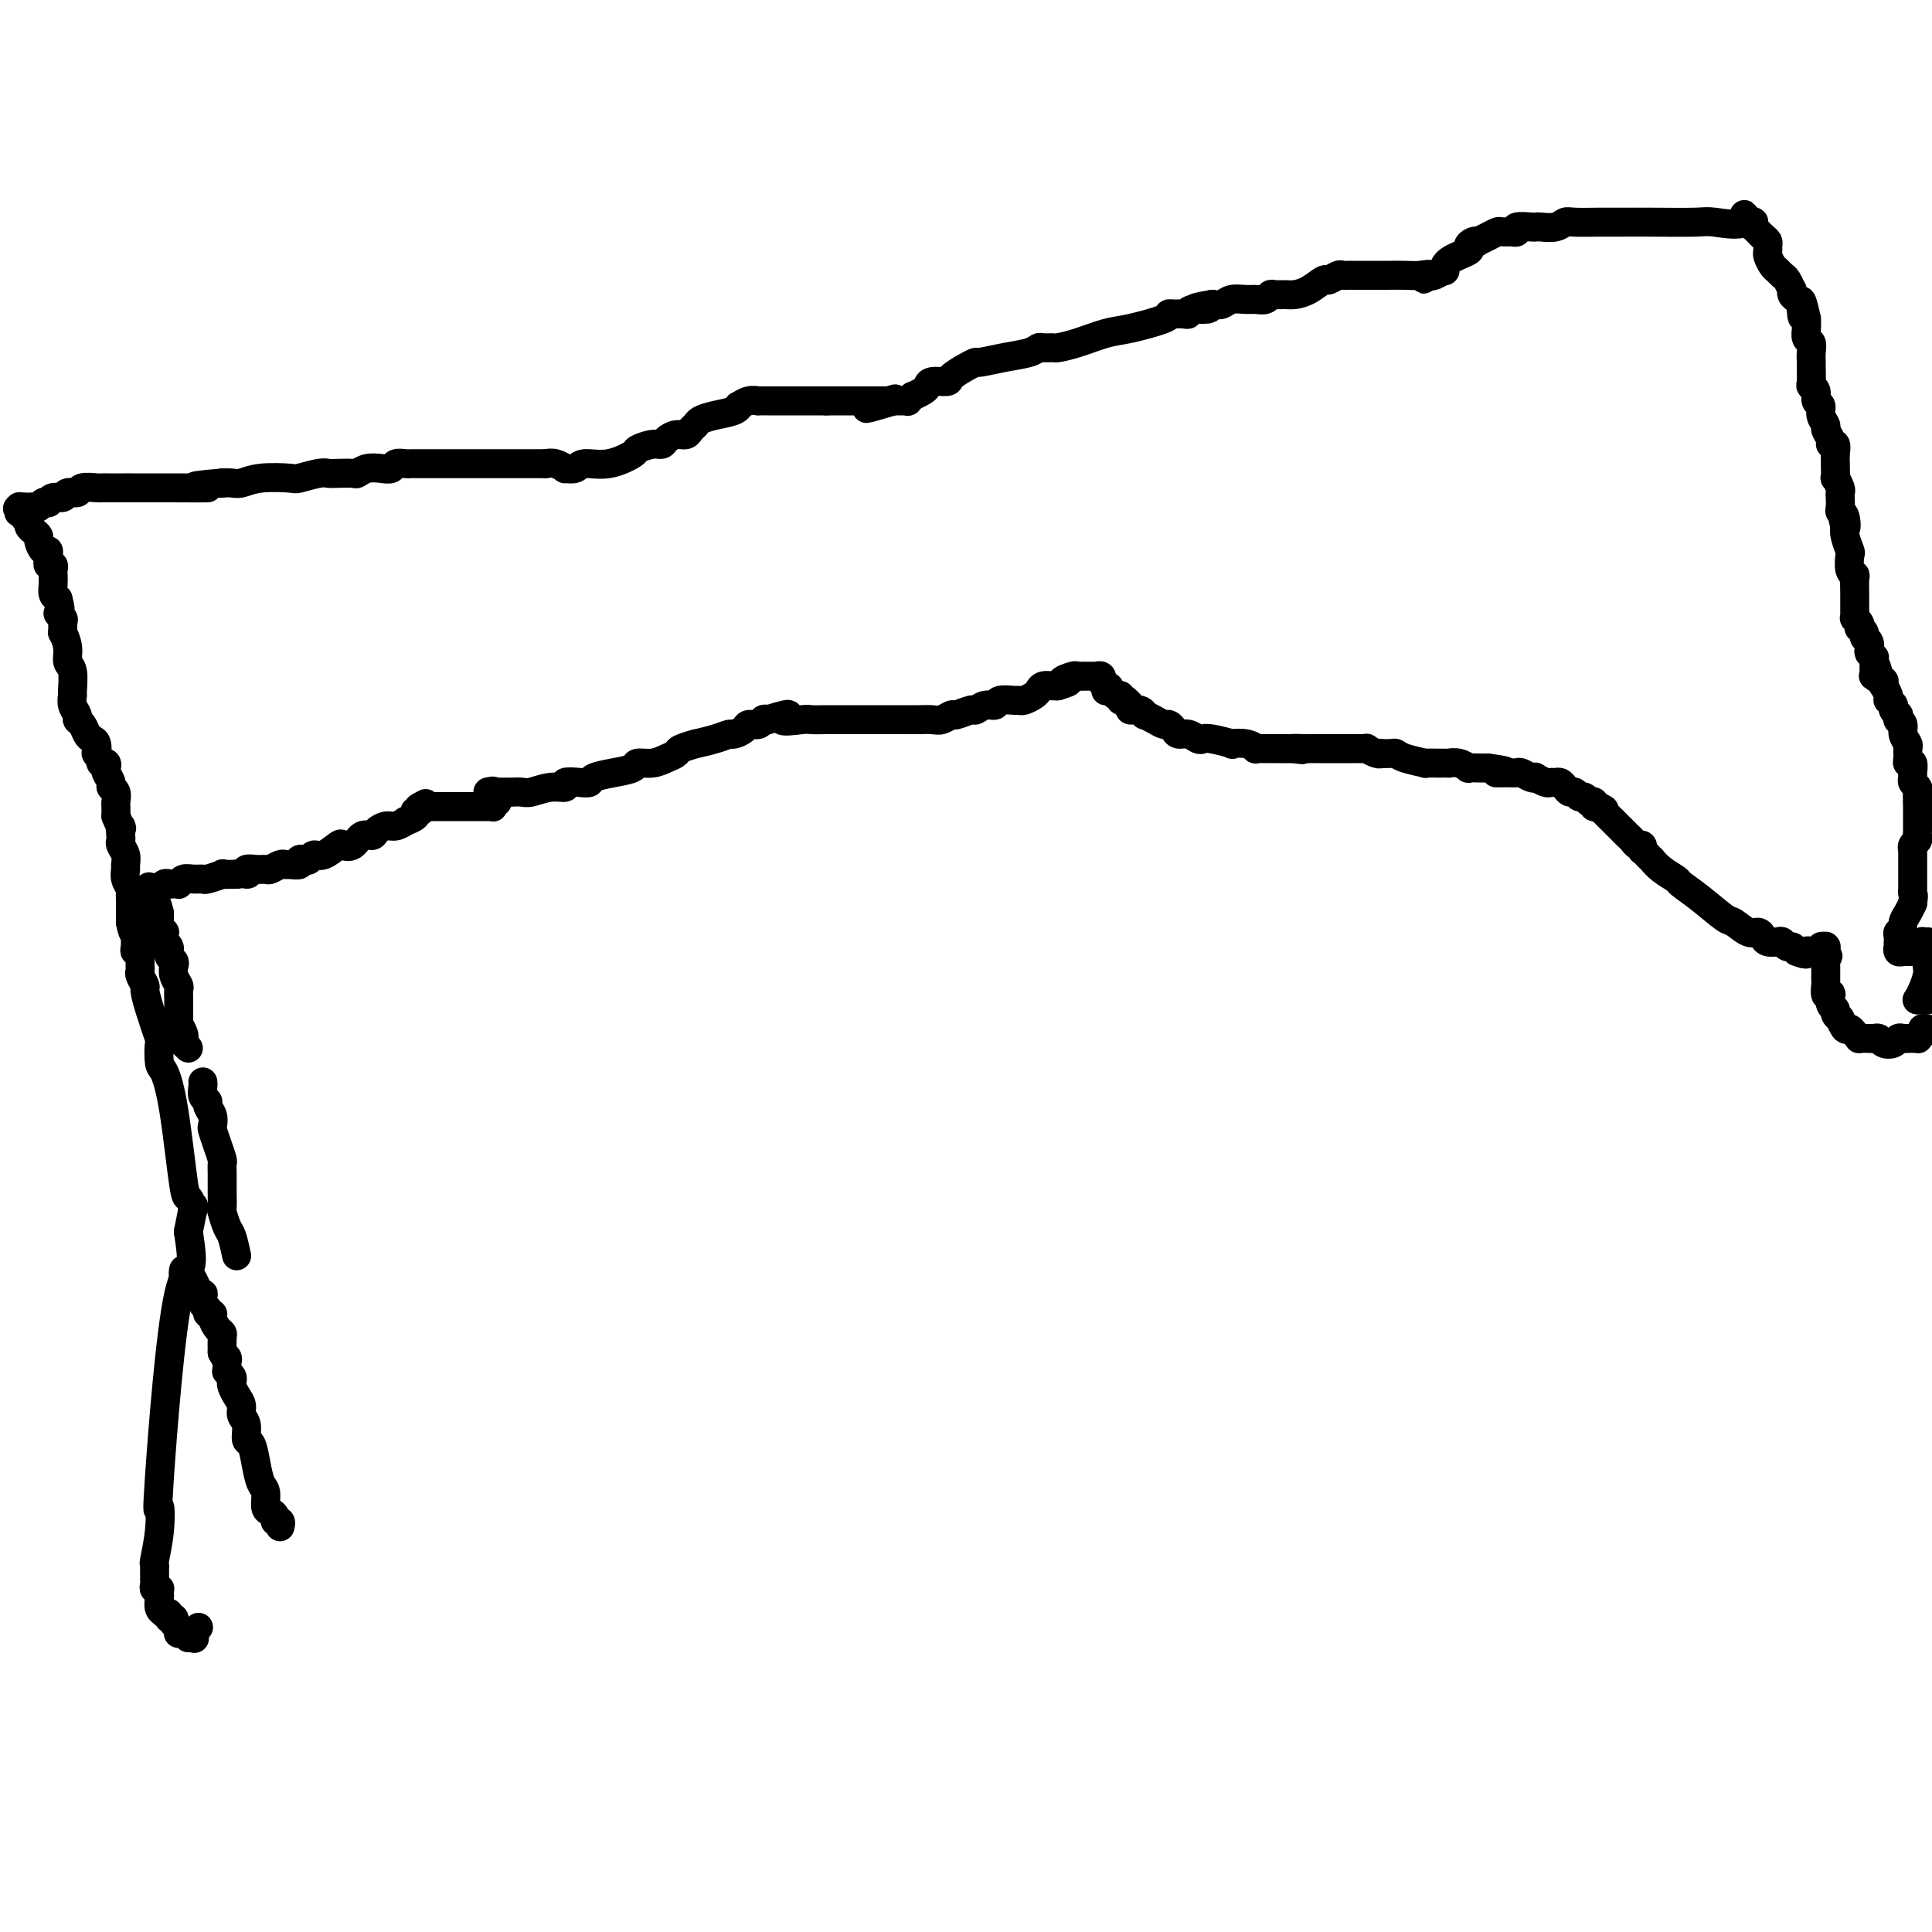 <svg viewBox='0 0 400 400' version='1.1' xmlns='http://www.w3.org/2000/svg' xmlns:xlink='http://www.w3.org/1999/xlink'><g fill='none' stroke='#000000' stroke-width='6' stroke-linecap='round' stroke-linejoin='round'><path d='M49,260c-0.340,-1.553 -0.679,-3.105 -1,-4c-0.321,-0.895 -0.622,-1.132 -1,-2c-0.378,-0.868 -0.833,-2.368 -1,-3c-0.167,-0.632 -0.045,-0.397 0,-1c0.045,-0.603 0.013,-2.044 0,-3c-0.013,-0.956 -0.006,-1.427 0,-2c0.006,-0.573 0.012,-1.246 0,-2c-0.012,-0.754 -0.042,-1.588 0,-2c0.042,-0.412 0.156,-0.403 0,-1c-0.156,-0.597 -0.582,-1.799 -1,-3c-0.418,-1.201 -0.829,-2.402 -1,-3c-0.171,-0.598 -0.102,-0.593 0,-1c0.102,-0.407 0.238,-1.226 0,-2c-0.238,-0.774 -0.848,-1.504 -1,-2c-0.152,-0.496 0.155,-0.760 0,-1c-0.155,-0.240 -0.774,-0.456 -1,-1c-0.226,-0.544 -0.061,-1.416 0,-2c0.061,-0.584 0.017,-0.881 0,-1c-0.017,-0.119 -0.009,-0.059 0,0'/><path d='M39,217c0.000,0.000 -1.000,-1.000 -1,-1'/><path d='M38,216c-0.171,-0.354 -0.098,-0.738 0,-1c0.098,-0.262 0.223,-0.403 0,-1c-0.223,-0.597 -0.792,-1.652 -1,-2c-0.208,-0.348 -0.056,0.010 0,0c0.056,-0.010 0.015,-0.388 0,-1c-0.015,-0.612 -0.003,-1.459 0,-2c0.003,-0.541 -0.003,-0.778 0,-1c0.003,-0.222 0.015,-0.430 0,-1c-0.015,-0.570 -0.055,-1.501 0,-2c0.055,-0.499 0.207,-0.567 0,-1c-0.207,-0.433 -0.773,-1.230 -1,-2c-0.227,-0.770 -0.114,-1.512 0,-2c0.114,-0.488 0.228,-0.722 0,-1c-0.228,-0.278 -0.797,-0.599 -1,-1c-0.203,-0.401 -0.040,-0.881 0,-1c0.040,-0.119 -0.042,0.122 0,0c0.042,-0.122 0.207,-0.607 0,-1c-0.207,-0.393 -0.787,-0.694 -1,-1c-0.213,-0.306 -0.061,-0.617 0,-1c0.061,-0.383 0.030,-0.839 0,-1c-0.030,-0.161 -0.061,-0.028 0,0c0.061,0.028 0.212,-0.049 0,0c-0.212,0.049 -0.789,0.224 -1,0c-0.211,-0.224 -0.057,-0.849 0,-1c0.057,-0.151 0.015,0.171 0,0c-0.015,-0.171 -0.004,-0.834 0,-1c0.004,-0.166 0.001,0.165 0,0c-0.001,-0.165 -0.000,-0.828 0,-1c0.000,-0.172 0.000,0.146 0,0c-0.000,-0.146 -0.000,-0.756 0,-1c0.000,-0.244 0.000,-0.122 0,0'/><path d='M33,189c-1.000,-4.194 -0.999,-1.180 -1,0c-0.001,1.180 -0.004,0.526 0,0c0.004,-0.526 0.015,-0.925 0,-1c-0.015,-0.075 -0.057,0.172 0,0c0.057,-0.172 0.211,-0.764 0,-1c-0.211,-0.236 -0.789,-0.115 -1,0c-0.211,0.115 -0.057,0.223 0,0c0.057,-0.223 0.015,-0.778 0,-1c-0.015,-0.222 -0.004,-0.112 0,0c0.004,0.112 0.001,0.226 0,0c-0.001,-0.226 -0.000,-0.792 0,-1c0.000,-0.208 0.000,-0.060 0,0c-0.000,0.060 -0.000,0.030 0,0c0.000,-0.030 0.000,-0.061 0,0c-0.000,0.061 -0.000,0.212 0,0c0.000,-0.212 0.000,-0.789 0,-1c-0.000,-0.211 -0.000,-0.057 0,0c0.000,0.057 0.000,0.015 0,0c-0.000,-0.015 -0.000,-0.004 0,0c0.000,0.004 0.000,0.001 0,0c-0.000,-0.001 -0.000,-0.000 0,0c0.000,0.000 0.000,0.000 0,0'/><path d='M31,184c-0.309,-0.774 -0.083,-0.207 0,0c0.083,0.207 0.021,0.056 0,0c-0.021,-0.056 -0.002,-0.015 0,0c0.002,0.015 -0.014,0.004 0,0c0.014,-0.004 0.056,-0.001 0,0c-0.056,0.001 -0.212,0.000 0,0c0.212,-0.000 0.793,-0.000 1,0c0.207,0.000 0.041,0.000 0,0c-0.041,-0.000 0.042,-0.000 0,0c-0.042,0.000 -0.208,0.001 0,0c0.208,-0.001 0.791,-0.004 1,0c0.209,0.004 0.045,0.015 0,0c-0.045,-0.015 0.029,-0.057 0,0c-0.029,0.057 -0.162,0.211 0,0c0.162,-0.211 0.617,-0.788 1,-1c0.383,-0.212 0.693,-0.061 1,0c0.307,0.061 0.610,0.030 1,0c0.390,-0.030 0.868,-0.061 1,0c0.132,0.061 -0.083,0.214 0,0c0.083,-0.214 0.465,-0.793 1,-1c0.535,-0.207 1.223,-0.041 2,0c0.777,0.041 1.642,-0.041 2,0c0.358,0.041 0.209,0.207 1,0c0.791,-0.207 2.521,-0.786 3,-1c0.479,-0.214 -0.292,-0.061 0,0c0.292,0.061 1.646,0.031 3,0'/><path d='M49,181c3.262,-0.403 2.417,0.089 2,0c-0.417,-0.089 -0.406,-0.760 0,-1c0.406,-0.240 1.208,-0.050 2,0c0.792,0.050 1.573,-0.039 2,0c0.427,0.039 0.500,0.208 1,0c0.500,-0.208 1.425,-0.791 2,-1c0.575,-0.209 0.798,-0.042 1,0c0.202,0.042 0.383,-0.040 1,0c0.617,0.040 1.670,0.203 2,0c0.330,-0.203 -0.065,-0.770 0,-1c0.065,-0.230 0.588,-0.122 1,0c0.412,0.122 0.711,0.256 1,0c0.289,-0.256 0.567,-0.904 1,-1c0.433,-0.096 1.022,0.359 2,0c0.978,-0.359 2.346,-1.531 3,-2c0.654,-0.469 0.594,-0.233 1,0c0.406,0.233 1.278,0.465 2,0c0.722,-0.465 1.295,-1.626 2,-2c0.705,-0.374 1.542,0.039 2,0c0.458,-0.039 0.537,-0.532 1,-1c0.463,-0.468 1.308,-0.913 2,-1c0.692,-0.087 1.229,0.183 2,0c0.771,-0.183 1.776,-0.820 2,-1c0.224,-0.180 -0.332,0.095 0,0c0.332,-0.095 1.552,-0.562 2,-1c0.448,-0.438 0.124,-0.849 0,-1c-0.124,-0.151 -0.047,-0.043 0,0c0.047,0.043 0.064,0.022 0,0c-0.064,-0.022 -0.210,-0.044 0,0c0.210,0.044 0.774,0.156 1,0c0.226,-0.156 0.113,-0.578 0,-1'/><path d='M87,167c2.170,-1.238 0.596,-0.332 0,0c-0.596,0.332 -0.214,0.089 0,0c0.214,-0.089 0.261,-0.024 1,0c0.739,0.024 2.169,0.006 3,0c0.831,-0.006 1.064,-0.002 2,0c0.936,0.002 2.577,0.000 4,0c1.423,-0.000 2.629,-0.000 3,0c0.371,0.000 -0.093,-0.000 0,0c0.093,0.000 0.743,0.001 1,0c0.257,-0.001 0.122,-0.004 0,0c-0.122,0.004 -0.230,0.015 0,0c0.230,-0.015 0.798,-0.056 1,0c0.202,0.056 0.037,0.208 0,0c-0.037,-0.208 0.052,-0.778 0,-1c-0.052,-0.222 -0.246,-0.098 0,0c0.246,0.098 0.932,0.171 1,0c0.068,-0.171 -0.482,-0.584 -1,-1c-0.518,-0.416 -1.005,-0.833 -1,-1c0.005,-0.167 0.503,-0.083 1,0'/><path d='M102,164c0.245,-0.464 -0.141,-0.124 0,0c0.141,0.124 0.810,0.033 1,0c0.190,-0.033 -0.101,-0.009 0,0c0.101,0.009 0.592,0.004 1,0c0.408,-0.004 0.734,-0.005 1,0c0.266,0.005 0.472,0.016 1,0c0.528,-0.016 1.379,-0.061 2,0c0.621,0.061 1.013,0.226 2,0c0.987,-0.226 2.569,-0.844 4,-1c1.431,-0.156 2.710,0.152 3,0c0.290,-0.152 -0.409,-0.762 0,-1c0.409,-0.238 1.924,-0.105 3,0c1.076,0.105 1.712,0.182 2,0c0.288,-0.182 0.230,-0.622 1,-1c0.770,-0.378 2.370,-0.693 4,-1c1.630,-0.307 3.292,-0.607 4,-1c0.708,-0.393 0.463,-0.878 1,-1c0.537,-0.122 1.855,0.121 3,0c1.145,-0.121 2.118,-0.606 3,-1c0.882,-0.394 1.674,-0.697 2,-1c0.326,-0.303 0.185,-0.607 1,-1c0.815,-0.393 2.584,-0.875 3,-1c0.416,-0.125 -0.523,0.107 0,0c0.523,-0.107 2.506,-0.555 4,-1c1.494,-0.445 2.498,-0.889 3,-1c0.502,-0.111 0.502,0.110 1,0c0.498,-0.110 1.495,-0.552 2,-1c0.505,-0.448 0.517,-0.904 1,-1c0.483,-0.096 1.438,0.166 2,0c0.562,-0.166 0.732,-0.762 1,-1c0.268,-0.238 0.634,-0.119 1,0'/><path d='M159,149c6.957,-2.166 3.349,-0.580 3,0c-0.349,0.580 2.560,0.155 4,0c1.440,-0.155 1.409,-0.042 2,0c0.591,0.042 1.802,0.011 3,0c1.198,-0.011 2.381,-0.003 3,0c0.619,0.003 0.674,0.001 1,0c0.326,-0.001 0.923,-0.000 2,0c1.077,0.000 2.634,0.000 3,0c0.366,-0.000 -0.460,-0.000 0,0c0.460,0.000 2.205,0.000 3,0c0.795,-0.000 0.640,-0.000 1,0c0.360,0.000 1.237,0.001 2,0c0.763,-0.001 1.413,-0.004 2,0c0.587,0.004 1.111,0.016 2,0c0.889,-0.016 2.144,-0.061 3,0c0.856,0.061 1.314,0.228 2,0c0.686,-0.228 1.601,-0.850 2,-1c0.399,-0.150 0.282,0.171 1,0c0.718,-0.171 2.270,-0.834 3,-1c0.730,-0.166 0.637,0.166 1,0c0.363,-0.166 1.183,-0.829 2,-1c0.817,-0.171 1.633,0.151 2,0c0.367,-0.151 0.287,-0.776 1,-1c0.713,-0.224 2.219,-0.049 3,0c0.781,0.049 0.838,-0.029 1,0c0.162,0.029 0.428,0.165 1,0c0.572,-0.165 1.449,-0.633 2,-1c0.551,-0.367 0.777,-0.635 1,-1c0.223,-0.365 0.445,-0.829 1,-1c0.555,-0.171 1.444,-0.049 2,0c0.556,0.049 0.778,0.024 1,0'/><path d='M219,142c4.140,-1.249 1.492,-0.870 1,-1c-0.492,-0.130 1.174,-0.767 2,-1c0.826,-0.233 0.814,-0.062 1,0c0.186,0.062 0.571,0.017 1,0c0.429,-0.017 0.903,-0.004 1,0c0.097,0.004 -0.184,0.001 0,0c0.184,-0.001 0.833,-0.000 1,0c0.167,0.000 -0.148,-0.001 0,0c0.148,0.001 0.758,0.004 1,0c0.242,-0.004 0.116,-0.016 0,0c-0.116,0.016 -0.224,0.061 0,0c0.224,-0.061 0.778,-0.226 1,0c0.222,0.226 0.111,0.844 0,1c-0.111,0.156 -0.222,-0.150 0,0c0.222,0.150 0.778,0.757 1,1c0.222,0.243 0.111,0.121 0,0'/><path d='M229,142c1.498,0.244 0.243,0.854 0,1c-0.243,0.146 0.528,-0.171 1,0c0.472,0.171 0.647,0.830 1,1c0.353,0.170 0.883,-0.148 1,0c0.117,0.148 -0.181,0.762 0,1c0.181,0.238 0.839,0.101 1,0c0.161,-0.101 -0.177,-0.167 0,0c0.177,0.167 0.869,0.566 1,1c0.131,0.434 -0.299,0.904 0,1c0.299,0.096 1.327,-0.180 2,0c0.673,0.180 0.992,0.818 1,1c0.008,0.182 -0.296,-0.092 0,0c0.296,0.092 1.192,0.551 2,1c0.808,0.449 1.529,0.890 2,1c0.471,0.110 0.693,-0.110 1,0c0.307,0.110 0.698,0.552 1,1c0.302,0.448 0.515,0.904 1,1c0.485,0.096 1.242,-0.167 2,0c0.758,0.167 1.517,0.763 2,1c0.483,0.237 0.688,0.115 1,0c0.312,-0.115 0.729,-0.223 2,0c1.271,0.223 3.397,0.778 4,1c0.603,0.222 -0.316,0.112 0,0c0.316,-0.112 1.868,-0.226 3,0c1.132,0.226 1.843,0.793 2,1c0.157,0.207 -0.239,0.056 0,0c0.239,-0.056 1.114,-0.015 2,0c0.886,0.015 1.784,0.004 2,0c0.216,-0.004 -0.250,-0.001 0,0c0.250,0.001 1.214,0.000 2,0c0.786,-0.000 1.393,-0.000 2,0'/><path d='M268,155c3.600,0.464 0.599,0.124 0,0c-0.599,-0.124 1.205,-0.033 2,0c0.795,0.033 0.580,0.009 1,0c0.420,-0.009 1.474,-0.002 2,0c0.526,0.002 0.522,0.001 1,0c0.478,-0.001 1.438,-0.000 2,0c0.562,0.000 0.728,0.000 1,0c0.272,-0.000 0.651,0.000 1,0c0.349,-0.000 0.667,-0.000 1,0c0.333,0.000 0.682,0.000 1,0c0.318,-0.000 0.605,-0.001 1,0c0.395,0.001 0.897,0.004 1,0c0.103,-0.004 -0.192,-0.015 0,0c0.192,0.015 0.873,0.057 1,0c0.127,-0.057 -0.299,-0.211 0,0c0.299,0.211 1.323,0.788 2,1c0.677,0.212 1.008,0.060 1,0c-0.008,-0.060 -0.354,-0.026 0,0c0.354,0.026 1.409,0.046 2,0c0.591,-0.046 0.717,-0.156 1,0c0.283,0.156 0.721,0.578 2,1c1.279,0.422 3.399,0.846 4,1c0.601,0.154 -0.317,0.040 0,0c0.317,-0.040 1.869,-0.007 3,0c1.131,0.007 1.843,-0.012 2,0c0.157,0.012 -0.239,0.056 0,0c0.239,-0.056 1.114,-0.211 2,0c0.886,0.211 1.784,0.789 2,1c0.216,0.211 -0.250,0.057 0,0c0.250,-0.057 1.214,-0.016 2,0c0.786,0.016 1.393,0.008 2,0'/><path d='M308,159c6.550,0.846 2.924,0.963 2,1c-0.924,0.037 0.853,-0.004 2,0c1.147,0.004 1.665,0.053 2,0c0.335,-0.053 0.489,-0.206 1,0c0.511,0.206 1.380,0.773 2,1c0.620,0.227 0.992,0.114 1,0c0.008,-0.114 -0.349,-0.227 0,0c0.349,0.227 1.403,0.796 2,1c0.597,0.204 0.737,0.045 1,0c0.263,-0.045 0.648,0.025 1,0c0.352,-0.025 0.672,-0.146 1,0c0.328,0.146 0.665,0.560 1,1c0.335,0.440 0.668,0.906 1,1c0.332,0.094 0.664,-0.185 1,0c0.336,0.185 0.678,0.834 1,1c0.322,0.166 0.626,-0.153 1,0c0.374,0.153 0.818,0.776 1,1c0.182,0.224 0.100,0.050 0,0c-0.100,-0.050 -0.219,0.025 0,0c0.219,-0.025 0.777,-0.150 1,0c0.223,0.150 0.112,0.575 0,1'/><path d='M330,167c3.639,1.246 1.735,0.362 1,0c-0.735,-0.362 -0.303,-0.203 0,0c0.303,0.203 0.476,0.450 1,1c0.524,0.550 1.397,1.404 2,2c0.603,0.596 0.935,0.933 1,1c0.065,0.067 -0.138,-0.136 0,0c0.138,0.136 0.615,0.610 1,1c0.385,0.390 0.678,0.697 1,1c0.322,0.303 0.674,0.602 1,1c0.326,0.398 0.626,0.894 1,1c0.374,0.106 0.822,-0.178 1,0c0.178,0.178 0.085,0.817 0,1c-0.085,0.183 -0.162,-0.089 0,0c0.162,0.089 0.562,0.539 1,1c0.438,0.461 0.913,0.934 1,1c0.087,0.066 -0.215,-0.276 0,0c0.215,0.276 0.947,1.171 2,2c1.053,0.829 2.427,1.593 3,2c0.573,0.407 0.345,0.457 1,1c0.655,0.543 2.192,1.581 4,3c1.808,1.419 3.885,3.220 5,4c1.115,0.780 1.267,0.538 2,1c0.733,0.462 2.045,1.627 3,2c0.955,0.373 1.551,-0.045 2,0c0.449,0.045 0.750,0.552 1,1c0.250,0.448 0.448,0.837 1,1c0.552,0.163 1.457,0.099 2,0c0.543,-0.099 0.723,-0.233 1,0c0.277,0.233 0.652,0.832 1,1c0.348,0.168 0.671,-0.095 1,0c0.329,0.095 0.665,0.547 1,1'/><path d='M372,197c2.713,1.083 1.994,0.290 2,0c0.006,-0.290 0.736,-0.078 1,0c0.264,0.078 0.060,0.021 0,0c-0.060,-0.021 0.022,-0.006 0,0c-0.022,0.006 -0.149,0.003 0,0c0.149,-0.003 0.575,-0.004 1,0c0.425,0.004 0.850,0.015 1,0c0.150,-0.015 0.026,-0.057 0,0c-0.026,0.057 0.046,0.211 0,0c-0.046,-0.211 -0.208,-0.789 0,-1c0.208,-0.211 0.788,-0.057 1,0c0.212,0.057 0.057,0.015 0,0c-0.057,-0.015 -0.015,-0.004 0,0c0.015,0.004 0.004,0.000 0,0c-0.004,-0.000 -0.001,0.004 0,0c0.001,-0.004 0.000,-0.015 0,0c-0.000,0.015 -0.000,0.057 0,0c0.000,-0.057 0.000,-0.211 0,0c-0.000,0.211 -0.000,0.789 0,1c0.000,0.211 0.000,0.057 0,0c-0.000,-0.057 -0.000,-0.016 0,0c0.000,0.016 0.000,0.008 0,0c-0.000,-0.008 -0.000,-0.016 0,0c0.000,0.016 0.000,0.056 0,0c-0.000,-0.056 -0.000,-0.207 0,0c0.000,0.207 0.000,0.774 0,1c-0.000,0.226 -0.000,0.113 0,0'/><path d='M378,198c0.928,0.091 0.249,-0.183 0,0c-0.249,0.183 -0.067,0.823 0,1c0.067,0.177 0.018,-0.110 0,0c-0.018,0.110 -0.005,0.617 0,1c0.005,0.383 0.001,0.641 0,1c-0.001,0.359 -0.000,0.818 0,1c0.000,0.182 0.000,0.085 0,0c-0.000,-0.085 -0.001,-0.159 0,0c0.001,0.159 0.004,0.551 0,1c-0.004,0.449 -0.015,0.956 0,1c0.015,0.044 0.055,-0.374 0,0c-0.055,0.374 -0.207,1.539 0,2c0.207,0.461 0.772,0.217 1,0c0.228,-0.217 0.118,-0.408 0,0c-0.118,0.408 -0.243,1.414 0,2c0.243,0.586 0.853,0.753 1,1c0.147,0.247 -0.168,0.573 0,1c0.168,0.427 0.818,0.954 1,1c0.182,0.046 -0.105,-0.390 0,0c0.105,0.390 0.601,1.607 1,2c0.399,0.393 0.702,-0.038 1,0c0.298,0.038 0.590,0.546 1,1c0.410,0.454 0.936,0.853 1,1c0.064,0.147 -0.335,0.043 0,0c0.335,-0.043 1.403,-0.025 2,0c0.597,0.025 0.723,0.055 1,0c0.277,-0.055 0.704,-0.197 1,0c0.296,0.197 0.461,0.733 1,1c0.539,0.267 1.453,0.264 2,0c0.547,-0.264 0.728,-0.790 1,-1c0.272,-0.210 0.636,-0.105 1,0'/><path d='M394,215c1.493,0.003 0.725,0.011 1,0c0.275,-0.011 1.593,-0.042 2,0c0.407,0.042 -0.097,0.156 0,0c0.097,-0.156 0.795,-0.580 1,-1c0.205,-0.420 -0.084,-0.834 0,-1c0.084,-0.166 0.542,-0.083 1,0'/><path d='M399,207c-0.031,0.000 -0.061,0.000 0,0c0.061,0.000 0.214,0.000 0,0c-0.214,0.000 -0.793,0.000 -1,0c-0.207,-0.000 -0.041,0.000 0,0c0.041,-0.000 -0.041,0.000 0,0c0.041,-0.000 0.207,0.000 0,0c-0.207,0.000 -0.788,0.000 -1,0c-0.212,0.000 -0.057,0.000 0,0c0.057,0.000 0.015,0.000 0,0c-0.015,-0.000 -0.004,0.000 0,0c0.004,0.000 0.002,0.000 0,0'/><path d='M397,207c0.000,0.000 1.000,-2.000 1,-2'/><path d='M398,205c0.378,-0.889 0.822,-2.111 1,-3c0.178,-0.889 0.089,-1.444 0,-2'/><path d='M399,195c0.121,-0.006 0.242,-0.012 0,0c-0.242,0.012 -0.849,0.042 -1,0c-0.151,-0.042 0.152,-0.155 0,0c-0.152,0.155 -0.759,0.577 -1,1c-0.241,0.423 -0.116,0.845 0,1c0.116,0.155 0.223,0.041 0,0c-0.223,-0.041 -0.778,-0.011 -1,0c-0.222,0.011 -0.112,0.003 0,0c0.112,-0.003 0.227,-0.001 0,0c-0.227,0.001 -0.797,0.000 -1,0c-0.203,-0.000 -0.040,-0.000 0,0c0.040,0.000 -0.042,0.000 0,0c0.042,-0.000 0.208,-0.000 0,0c-0.208,0.000 -0.792,0.001 -1,0c-0.208,-0.001 -0.042,-0.004 0,0c0.042,0.004 -0.041,0.015 0,0c0.041,-0.015 0.207,-0.057 0,0c-0.207,0.057 -0.788,0.212 -1,0c-0.212,-0.212 -0.057,-0.793 0,-1c0.057,-0.207 0.015,-0.041 0,0c-0.015,0.041 -0.004,-0.044 0,0c0.004,0.044 0.000,0.218 0,0c-0.000,-0.218 0.004,-0.829 0,-1c-0.004,-0.171 -0.015,0.100 0,0c0.015,-0.100 0.056,-0.569 0,-1c-0.056,-0.431 -0.208,-0.825 0,-1c0.208,-0.175 0.777,-0.130 1,0c0.223,0.130 0.101,0.344 0,0c-0.101,-0.344 -0.181,-1.246 0,-2c0.181,-0.754 0.623,-1.358 1,-2c0.377,-0.642 0.688,-1.321 1,-2'/><path d='M396,187c0.309,-1.940 0.083,-1.791 0,-2c-0.083,-0.209 -0.022,-0.777 0,-1c0.022,-0.223 0.006,-0.101 0,0c-0.006,0.101 -0.002,0.181 0,0c0.002,-0.181 0.000,-0.623 0,-1c-0.000,-0.377 -0.000,-0.689 0,-1c0.000,-0.311 0.000,-0.622 0,-1c-0.000,-0.378 -0.000,-0.823 0,-1c0.000,-0.177 0.000,-0.085 0,0c-0.000,0.085 -0.000,0.164 0,0c0.000,-0.164 0.000,-0.569 0,-1c-0.000,-0.431 -0.000,-0.886 0,-1c0.000,-0.114 0.000,0.114 0,0c-0.000,-0.114 -0.001,-0.569 0,-1c0.001,-0.431 0.004,-0.836 0,-1c-0.004,-0.164 -0.015,-0.085 0,0c0.015,0.085 0.057,0.178 0,0c-0.057,-0.178 -0.211,-0.626 0,-1c0.211,-0.374 0.789,-0.675 1,-1c0.211,-0.325 0.057,-0.676 0,-1c-0.057,-0.324 -0.015,-0.622 0,-1c0.015,-0.378 0.004,-0.835 0,-1c-0.004,-0.165 -0.001,-0.038 0,0c0.001,0.038 0.000,-0.013 0,0c-0.000,0.013 -0.000,0.092 0,0c0.000,-0.092 0.000,-0.354 0,-1c-0.000,-0.646 -0.000,-1.676 0,-2c0.000,-0.324 0.000,0.057 0,0c-0.000,-0.057 -0.000,-0.554 0,-1c0.000,-0.446 0.000,-0.842 0,-1c-0.000,-0.158 -0.000,-0.079 0,0'/><path d='M397,166c0.159,-3.427 0.057,-1.496 0,-1c-0.057,0.496 -0.068,-0.443 0,-1c0.068,-0.557 0.215,-0.731 0,-1c-0.215,-0.269 -0.794,-0.632 -1,-1c-0.206,-0.368 -0.041,-0.742 0,-1c0.041,-0.258 -0.042,-0.402 0,-1c0.042,-0.598 0.208,-1.651 0,-2c-0.208,-0.349 -0.792,0.006 -1,0c-0.208,-0.006 -0.041,-0.372 0,-1c0.041,-0.628 -0.045,-1.517 0,-2c0.045,-0.483 0.222,-0.559 0,-1c-0.222,-0.441 -0.844,-1.246 -1,-2c-0.156,-0.754 0.156,-1.455 0,-2c-0.156,-0.545 -0.778,-0.933 -1,-1c-0.222,-0.067 -0.045,0.189 0,0c0.045,-0.189 -0.041,-0.821 0,-1c0.041,-0.179 0.208,0.097 0,0c-0.208,-0.097 -0.791,-0.566 -1,-1c-0.209,-0.434 -0.042,-0.834 0,-1c0.042,-0.166 -0.040,-0.099 0,0c0.040,0.099 0.203,0.229 0,0c-0.203,-0.229 -0.772,-0.817 -1,-1c-0.228,-0.183 -0.114,0.038 0,0c0.114,-0.038 0.228,-0.335 0,-1c-0.228,-0.665 -0.797,-1.699 -1,-2c-0.203,-0.301 -0.040,0.129 0,0c0.040,-0.129 -0.042,-0.819 0,-1c0.042,-0.181 0.207,0.147 0,0c-0.207,-0.147 -0.787,-0.770 -1,-1c-0.213,-0.230 -0.061,-0.066 0,0c0.061,0.066 0.030,0.033 0,0'/><path d='M389,140c-1.177,-4.019 -0.119,-1.066 0,0c0.119,1.066 -0.700,0.244 -1,0c-0.300,-0.244 -0.080,0.089 0,0c0.080,-0.089 0.021,-0.598 0,-1c-0.021,-0.402 -0.005,-0.695 0,-1c0.005,-0.305 -0.003,-0.621 0,-1c0.003,-0.379 0.015,-0.820 0,-1c-0.015,-0.180 -0.057,-0.099 0,0c0.057,0.099 0.212,0.216 0,0c-0.212,-0.216 -0.793,-0.765 -1,-1c-0.207,-0.235 -0.040,-0.157 0,0c0.040,0.157 -0.045,0.392 0,0c0.045,-0.392 0.222,-1.411 0,-2c-0.222,-0.589 -0.843,-0.749 -1,-1c-0.157,-0.251 0.150,-0.593 0,-1c-0.150,-0.407 -0.758,-0.879 -1,-1c-0.242,-0.121 -0.117,0.108 0,0c0.117,-0.108 0.228,-0.554 0,-1c-0.228,-0.446 -0.793,-0.893 -1,-1c-0.207,-0.107 -0.055,0.124 0,0c0.055,-0.124 0.015,-0.604 0,-1c-0.015,-0.396 -0.003,-0.708 0,-1c0.003,-0.292 -0.003,-0.562 0,-1c0.003,-0.438 0.015,-1.042 0,-2c-0.015,-0.958 -0.055,-2.268 0,-3c0.055,-0.732 0.207,-0.885 0,-1c-0.207,-0.115 -0.774,-0.191 -1,-1c-0.226,-0.809 -0.112,-2.351 0,-3c0.112,-0.649 0.223,-0.406 0,-1c-0.223,-0.594 -0.778,-2.027 -1,-3c-0.222,-0.973 -0.111,-1.487 0,-2'/><path d='M382,109c-1.099,-4.688 -0.347,-0.909 0,0c0.347,0.909 0.289,-1.052 0,-2c-0.289,-0.948 -0.808,-0.883 -1,-1c-0.192,-0.117 -0.055,-0.418 0,-1c0.055,-0.582 0.029,-1.447 0,-2c-0.029,-0.553 -0.060,-0.796 0,-1c0.060,-0.204 0.212,-0.370 0,-1c-0.212,-0.630 -0.789,-1.722 -1,-2c-0.211,-0.278 -0.057,0.260 0,0c0.057,-0.260 0.016,-1.317 0,-2c-0.016,-0.683 -0.008,-0.991 0,-1c0.008,-0.009 0.017,0.283 0,0c-0.017,-0.283 -0.061,-1.140 0,-2c0.061,-0.860 0.228,-1.721 0,-2c-0.228,-0.279 -0.850,0.025 -1,0c-0.150,-0.025 0.171,-0.378 0,-1c-0.171,-0.622 -0.834,-1.514 -1,-2c-0.166,-0.486 0.167,-0.568 0,-1c-0.167,-0.432 -0.833,-1.216 -1,-2c-0.167,-0.784 0.166,-1.570 0,-2c-0.166,-0.430 -0.829,-0.504 -1,-1c-0.171,-0.496 0.150,-1.413 0,-2c-0.150,-0.587 -0.773,-0.842 -1,-1c-0.227,-0.158 -0.060,-0.217 0,-1c0.060,-0.783 0.012,-2.289 0,-3c-0.012,-0.711 0.011,-0.627 0,-1c-0.011,-0.373 -0.055,-1.202 0,-2c0.055,-0.798 0.211,-1.564 0,-2c-0.211,-0.436 -0.788,-0.540 -1,-1c-0.212,-0.460 -0.061,-1.274 0,-2c0.061,-0.726 0.030,-1.363 0,-2'/><path d='M374,66c-1.476,-6.847 -1.166,-2.466 -1,-1c0.166,1.466 0.189,0.016 0,-1c-0.189,-1.016 -0.590,-1.600 -1,-2c-0.410,-0.400 -0.831,-0.618 -1,-1c-0.169,-0.382 -0.087,-0.929 0,-1c0.087,-0.071 0.178,0.333 0,0c-0.178,-0.333 -0.626,-1.402 -1,-2c-0.374,-0.598 -0.675,-0.723 -1,-1c-0.325,-0.277 -0.676,-0.704 -1,-1c-0.324,-0.296 -0.622,-0.461 -1,-1c-0.378,-0.539 -0.836,-1.454 -1,-2c-0.164,-0.546 -0.034,-0.725 0,-1c0.034,-0.275 -0.028,-0.647 0,-1c0.028,-0.353 0.147,-0.687 0,-1c-0.147,-0.313 -0.561,-0.605 -1,-1c-0.439,-0.395 -0.902,-0.894 -1,-1c-0.098,-0.106 0.171,0.182 0,0c-0.171,-0.182 -0.782,-0.833 -1,-1c-0.218,-0.167 -0.045,0.151 0,0c0.045,-0.151 -0.040,-0.773 0,-1c0.040,-0.227 0.203,-0.061 0,0c-0.203,0.061 -0.772,0.017 -1,0c-0.228,-0.017 -0.114,-0.009 0,0'/><path d='M362,46c-1.751,-3.094 -0.129,-0.829 -1,0c-0.871,0.829 -4.235,0.222 -6,0c-1.765,-0.222 -1.930,-0.060 -4,0c-2.070,0.060 -6.046,0.016 -9,0c-2.954,-0.016 -4.885,-0.005 -6,0c-1.115,0.005 -1.414,0.005 -2,0c-0.586,-0.005 -1.460,-0.015 -3,0c-1.540,0.015 -3.747,0.057 -5,0c-1.253,-0.057 -1.552,-0.211 -2,0c-0.448,0.211 -1.046,0.788 -2,1c-0.954,0.212 -2.265,0.061 -3,0c-0.735,-0.061 -0.894,-0.030 -1,0c-0.106,0.030 -0.158,0.061 -1,0c-0.842,-0.061 -2.472,-0.212 -3,0c-0.528,0.212 0.048,0.789 0,1c-0.048,0.211 -0.719,0.056 -1,0c-0.281,-0.056 -0.172,-0.012 0,0c0.172,0.012 0.406,-0.007 0,0c-0.406,0.007 -1.453,0.041 -2,0c-0.547,-0.041 -0.594,-0.155 -1,0c-0.406,0.155 -1.171,0.581 -2,1c-0.829,0.419 -1.721,0.833 -2,1c-0.279,0.167 0.055,0.089 0,0c-0.055,-0.089 -0.499,-0.188 -1,0c-0.501,0.188 -1.061,0.662 -1,1c0.061,0.338 0.742,0.539 0,1c-0.742,0.461 -2.906,1.182 -4,2c-1.094,0.818 -1.118,1.735 -1,2c0.118,0.265 0.378,-0.121 0,0c-0.378,0.121 -1.394,0.749 -2,1c-0.606,0.251 -0.803,0.126 -1,0'/><path d='M296,57c-2.695,1.547 -0.434,0.415 0,0c0.434,-0.415 -0.960,-0.111 -2,0c-1.040,0.111 -1.728,0.030 -3,0c-1.272,-0.030 -3.130,-0.008 -4,0c-0.870,0.008 -0.754,0.002 -1,0c-0.246,-0.002 -0.855,-0.001 -1,0c-0.145,0.001 0.172,0.000 0,0c-0.172,-0.000 -0.835,-0.000 -1,0c-0.165,0.000 0.167,0.000 0,0c-0.167,-0.000 -0.832,-0.000 -1,0c-0.168,0.000 0.162,0.000 0,0c-0.162,-0.000 -0.817,-0.000 -1,0c-0.183,0.000 0.105,0.000 0,0c-0.105,-0.000 -0.604,-0.001 -1,0c-0.396,0.001 -0.688,0.005 -1,0c-0.312,-0.005 -0.645,-0.017 -1,0c-0.355,0.017 -0.731,0.064 -1,0c-0.269,-0.064 -0.432,-0.238 -1,0c-0.568,0.238 -1.541,0.887 -2,1c-0.459,0.113 -0.403,-0.309 -1,0c-0.597,0.309 -1.848,1.350 -3,2c-1.152,0.650 -2.206,0.910 -3,1c-0.794,0.090 -1.329,0.010 -2,0c-0.671,-0.010 -1.477,0.050 -2,0c-0.523,-0.050 -0.763,-0.211 -1,0c-0.237,0.211 -0.472,0.792 -1,1c-0.528,0.208 -1.349,0.042 -2,0c-0.651,-0.042 -1.133,0.040 -2,0c-0.867,-0.040 -2.118,-0.203 -3,0c-0.882,0.203 -1.395,0.772 -2,1c-0.605,0.228 -1.303,0.114 -2,0'/><path d='M251,63c-7.020,1.171 -2.069,1.099 -1,1c1.069,-0.099 -1.742,-0.223 -3,0c-1.258,0.223 -0.962,0.794 -1,1c-0.038,0.206 -0.411,0.048 -1,0c-0.589,-0.048 -1.394,0.014 -2,0c-0.606,-0.014 -1.015,-0.102 -1,0c0.015,0.102 0.452,0.395 -1,1c-1.452,0.605 -4.794,1.521 -7,2c-2.206,0.479 -3.277,0.521 -5,1c-1.723,0.479 -4.096,1.396 -6,2c-1.904,0.604 -3.337,0.897 -4,1c-0.663,0.103 -0.556,0.016 -1,0c-0.444,-0.016 -1.440,0.038 -2,0c-0.560,-0.038 -0.685,-0.168 -1,0c-0.315,0.168 -0.821,0.636 -2,1c-1.179,0.364 -3.031,0.626 -5,1c-1.969,0.374 -4.056,0.861 -5,1c-0.944,0.139 -0.747,-0.069 -1,0c-0.253,0.069 -0.957,0.414 -2,1c-1.043,0.586 -2.425,1.414 -3,2c-0.575,0.586 -0.344,0.932 -1,1c-0.656,0.068 -2.199,-0.140 -3,0c-0.801,0.140 -0.860,0.630 -1,1c-0.140,0.370 -0.362,0.621 -1,1c-0.638,0.379 -1.690,0.886 -2,1c-0.310,0.114 0.124,-0.166 0,0c-0.124,0.166 -0.807,0.776 -1,1c-0.193,0.224 0.103,0.060 0,0c-0.103,-0.060 -0.605,-0.016 -1,0c-0.395,0.016 -0.684,0.005 -1,0c-0.316,-0.005 -0.658,-0.002 -1,0'/><path d='M185,83c-10.436,3.094 -3.527,0.829 -1,0c2.527,-0.829 0.673,-0.222 0,0c-0.673,0.222 -0.166,0.060 0,0c0.166,-0.060 -0.009,-0.016 0,0c0.009,0.016 0.202,0.004 0,0c-0.202,-0.004 -0.801,-0.001 -1,0c-0.199,0.001 -0.000,0.000 0,0c0.000,-0.000 -0.199,-0.000 -1,0c-0.801,0.000 -2.204,0.000 -3,0c-0.796,-0.000 -0.983,-0.000 -2,0c-1.017,0.000 -2.862,0.000 -4,0c-1.138,-0.000 -1.569,-0.000 -2,0'/><path d='M171,83c-1.855,0.000 0.506,0.000 0,0c-0.506,-0.000 -3.880,-0.000 -5,0c-1.120,0.000 0.014,0.000 0,0c-0.014,-0.000 -1.174,-0.000 -2,0c-0.826,0.000 -1.316,0.000 -2,0c-0.684,-0.000 -1.562,-0.001 -2,0c-0.438,0.001 -0.437,0.004 -1,0c-0.563,-0.004 -1.692,-0.016 -2,0c-0.308,0.016 0.204,0.060 0,0c-0.204,-0.060 -1.125,-0.223 -2,0c-0.875,0.223 -1.705,0.833 -2,1c-0.295,0.167 -0.054,-0.110 0,0c0.054,0.110 -0.080,0.607 -1,1c-0.920,0.393 -2.627,0.684 -4,1c-1.373,0.316 -2.412,0.658 -3,1c-0.588,0.342 -0.725,0.683 -1,1c-0.275,0.317 -0.689,0.611 -1,1c-0.311,0.389 -0.519,0.874 -1,1c-0.481,0.126 -1.237,-0.106 -2,0c-0.763,0.106 -1.535,0.552 -2,1c-0.465,0.448 -0.622,0.898 -1,1c-0.378,0.102 -0.976,-0.146 -2,0c-1.024,0.146 -2.472,0.684 -3,1c-0.528,0.316 -0.135,0.410 -1,1c-0.865,0.590 -2.987,1.676 -5,2c-2.013,0.324 -3.918,-0.113 -5,0c-1.082,0.113 -1.340,0.776 -2,1c-0.660,0.224 -1.723,0.008 -2,0c-0.277,-0.008 0.233,0.190 0,0c-0.233,-0.190 -1.209,-0.769 -2,-1c-0.791,-0.231 -1.395,-0.116 -2,0'/><path d='M113,96c-2.640,-0.000 -2.738,-0.000 -3,0c-0.262,0.000 -0.686,0.000 -1,0c-0.314,-0.000 -0.517,-0.000 -1,0c-0.483,0.000 -1.244,0.000 -2,0c-0.756,-0.000 -1.506,-0.000 -2,0c-0.494,0.000 -0.732,0.000 -1,0c-0.268,-0.000 -0.565,-0.000 -1,0c-0.435,0.000 -1.009,0.000 -2,0c-0.991,-0.000 -2.400,-0.000 -3,0c-0.600,0.000 -0.392,0.000 -1,0c-0.608,-0.000 -2.033,-0.000 -3,0c-0.967,0.000 -1.476,0.000 -2,0c-0.524,-0.000 -1.061,-0.001 -2,0c-0.939,0.001 -2.278,0.004 -3,0c-0.722,-0.004 -0.825,-0.015 -1,0c-0.175,0.015 -0.420,0.056 -1,0c-0.580,-0.056 -1.493,-0.207 -2,0c-0.507,0.207 -0.606,0.774 -1,1c-0.394,0.226 -1.082,0.113 -2,0c-0.918,-0.113 -2.067,-0.226 -3,0c-0.933,0.226 -1.651,0.792 -2,1c-0.349,0.208 -0.328,0.060 -1,0c-0.672,-0.060 -2.035,-0.030 -3,0c-0.965,0.030 -1.531,0.060 -2,0c-0.469,-0.060 -0.839,-0.208 -2,0c-1.161,0.208 -3.112,0.774 -4,1c-0.888,0.226 -0.713,0.113 -2,0c-1.287,-0.113 -4.036,-0.226 -6,0c-1.964,0.226 -3.144,0.792 -4,1c-0.856,0.208 -1.387,0.060 -2,0c-0.613,-0.060 -1.306,-0.030 -2,0'/><path d='M46,100c-10.586,0.845 -3.553,0.959 -3,1c0.553,0.041 -5.376,0.011 -8,0c-2.624,-0.011 -1.943,-0.003 -3,0c-1.057,0.003 -3.851,0.001 -5,0c-1.149,-0.001 -0.651,-0.000 -1,0c-0.349,0.000 -1.544,0.000 -2,0c-0.456,-0.000 -0.174,-0.000 0,0c0.174,0.000 0.240,0.000 0,0c-0.240,-0.000 -0.786,-0.000 -1,0c-0.214,0.000 -0.097,0.000 0,0c0.097,-0.000 0.173,-0.001 0,0c-0.173,0.001 -0.594,0.004 -1,0c-0.406,-0.004 -0.795,-0.016 -1,0c-0.205,0.016 -0.225,0.061 -1,0c-0.775,-0.061 -2.305,-0.228 -3,0c-0.695,0.228 -0.554,0.849 -1,1c-0.446,0.151 -1.478,-0.170 -2,0c-0.522,0.170 -0.535,0.829 -1,1c-0.465,0.171 -1.381,-0.147 -2,0c-0.619,0.147 -0.939,0.757 -1,1c-0.061,0.243 0.138,0.118 0,0c-0.138,-0.118 -0.611,-0.228 -1,0c-0.389,0.228 -0.693,0.793 -1,1c-0.307,0.207 -0.617,0.055 -1,0c-0.383,-0.055 -0.838,-0.015 -1,0c-0.162,0.015 -0.029,0.004 0,0c0.029,-0.004 -0.045,-0.001 0,0c0.045,0.001 0.208,0.000 0,0c-0.208,-0.000 -0.787,-0.000 -1,0c-0.213,0.000 -0.061,0.000 0,0c0.061,-0.000 0.030,-0.000 0,0'/><path d='M5,105c-2.083,0.619 -1.290,0.166 -1,0c0.290,-0.166 0.078,-0.044 0,0c-0.078,0.044 -0.021,0.012 0,0c0.021,-0.012 0.006,-0.003 0,0c-0.006,0.003 -0.001,0.001 0,0c0.001,-0.001 0.000,-0.001 0,0c-0.000,0.001 0.000,0.004 0,0c-0.000,-0.004 -0.001,-0.015 0,0c0.001,0.015 0.004,0.056 0,0c-0.004,-0.056 -0.016,-0.208 0,0c0.016,0.208 0.061,0.778 0,1c-0.061,0.222 -0.226,0.097 0,0c0.226,-0.097 0.845,-0.167 1,0c0.155,0.167 -0.152,0.569 0,1c0.152,0.431 0.763,0.889 1,1c0.237,0.111 0.101,-0.126 0,0c-0.101,0.126 -0.168,0.616 0,1c0.168,0.384 0.571,0.662 1,1c0.429,0.338 0.886,0.735 1,1c0.114,0.265 -0.113,0.399 0,1c0.113,0.601 0.565,1.667 1,2c0.435,0.333 0.852,-0.069 1,0c0.148,0.069 0.025,0.610 0,1c-0.025,0.390 0.046,0.628 0,1c-0.046,0.372 -0.208,0.876 0,1c0.208,0.124 0.787,-0.132 1,0c0.213,0.132 0.060,0.651 0,1c-0.060,0.349 -0.026,0.526 0,1c0.026,0.474 0.046,1.243 0,2c-0.046,0.757 -0.156,1.502 0,2c0.156,0.498 0.578,0.749 1,1'/><path d='M12,124c1.022,3.565 0.077,2.977 0,3c-0.077,0.023 0.716,0.656 1,1c0.284,0.344 0.061,0.400 0,1c-0.061,0.600 0.040,1.744 0,2c-0.040,0.256 -0.221,-0.376 0,0c0.221,0.376 0.844,1.759 1,3c0.156,1.241 -0.155,2.338 0,3c0.155,0.662 0.778,0.888 1,2c0.222,1.112 0.045,3.110 0,4c-0.045,0.890 0.044,0.671 0,1c-0.044,0.329 -0.219,1.205 0,2c0.219,0.795 0.832,1.509 1,2c0.168,0.491 -0.109,0.760 0,1c0.109,0.240 0.604,0.451 1,1c0.396,0.549 0.694,1.438 1,2c0.306,0.562 0.622,0.799 1,1c0.378,0.201 0.820,0.365 1,1c0.180,0.635 0.100,1.740 0,2c-0.100,0.260 -0.219,-0.323 0,0c0.219,0.323 0.777,1.554 1,2c0.223,0.446 0.111,0.107 0,0c-0.111,-0.107 -0.222,0.016 0,0c0.222,-0.016 0.776,-0.173 1,0c0.224,0.173 0.116,0.675 0,1c-0.116,0.325 -0.241,0.472 0,1c0.241,0.528 0.849,1.436 1,2c0.151,0.564 -0.156,0.784 0,1c0.156,0.216 0.774,0.429 1,1c0.226,0.571 0.061,1.500 0,2c-0.061,0.500 -0.017,0.571 0,1c0.017,0.429 0.009,1.214 0,2'/><path d='M24,169c1.620,3.903 1.170,2.162 1,2c-0.170,-0.162 -0.060,1.256 0,2c0.060,0.744 0.069,0.814 0,1c-0.069,0.186 -0.216,0.486 0,1c0.216,0.514 0.794,1.241 1,2c0.206,0.759 0.041,1.551 0,2c-0.041,0.449 0.042,0.554 0,1c-0.042,0.446 -0.207,1.234 0,2c0.207,0.766 0.788,1.511 1,2c0.212,0.489 0.057,0.723 0,1c-0.057,0.277 -0.015,0.596 0,1c0.015,0.404 0.004,0.893 0,1c-0.004,0.107 -0.001,-0.169 0,0c0.001,0.169 0.000,0.781 0,1c-0.000,0.219 -0.000,0.045 0,0c0.000,-0.045 0.000,0.041 0,0c-0.000,-0.041 -0.000,-0.207 0,0c0.000,0.207 0.000,0.788 0,1c-0.000,0.212 -0.000,0.057 0,0c0.000,-0.057 0.000,-0.015 0,0c-0.000,0.015 -0.000,0.003 0,0c0.000,-0.003 0.000,0.003 0,0c-0.000,-0.003 -0.000,-0.015 0,0c0.000,0.015 0.000,0.057 0,0c-0.000,-0.057 -0.000,-0.212 0,0c0.000,0.212 0.000,0.793 0,1c-0.000,0.207 -0.000,0.042 0,0c0.000,-0.042 0.000,0.040 0,0c-0.000,-0.040 -0.000,-0.203 0,0c0.000,0.203 0.000,0.772 0,1c-0.000,0.228 -0.000,0.114 0,0'/><path d='M27,191c0.690,3.578 0.916,1.523 1,1c0.084,-0.523 0.026,0.486 0,1c-0.026,0.514 -0.021,0.533 0,1c0.021,0.467 0.058,1.382 0,2c-0.058,0.618 -0.212,0.940 0,1c0.212,0.060 0.789,-0.143 1,0c0.211,0.143 0.057,0.630 0,1c-0.057,0.370 -0.016,0.623 0,1c0.016,0.377 0.008,0.879 0,1c-0.008,0.121 -0.017,-0.138 0,0c0.017,0.138 0.059,0.673 0,1c-0.059,0.327 -0.218,0.446 0,1c0.218,0.554 0.815,1.542 1,2c0.185,0.458 -0.042,0.386 0,1c0.042,0.614 0.353,1.915 1,4c0.647,2.085 1.629,4.952 2,6c0.371,1.048 0.131,0.275 0,1c-0.131,0.725 -0.151,2.949 0,4c0.151,1.051 0.475,0.930 1,2c0.525,1.070 1.251,3.330 2,8c0.749,4.670 1.521,11.750 2,15c0.479,3.250 0.665,2.671 1,3c0.335,0.329 0.819,1.566 1,2c0.181,0.434 0.059,0.065 0,0c-0.059,-0.065 -0.054,0.175 0,0c0.054,-0.175 0.158,-0.764 0,0c-0.158,0.764 -0.579,2.882 -1,5'/><path d='M39,255c1.645,10.622 -0.242,5.176 -2,13c-1.758,7.824 -3.385,28.919 -4,38c-0.615,9.081 -0.217,6.150 0,6c0.217,-0.150 0.254,2.482 0,5c-0.254,2.518 -0.800,4.922 -1,6c-0.200,1.078 -0.054,0.828 0,1c0.054,0.172 0.014,0.764 0,1c-0.014,0.236 -0.004,0.115 0,0c0.004,-0.115 0.001,-0.223 0,0c-0.001,0.223 -0.000,0.777 0,1c0.000,0.223 0.000,0.115 0,0c-0.000,-0.115 -0.001,-0.237 0,0c0.001,0.237 0.004,0.834 0,1c-0.004,0.166 -0.015,-0.100 0,0c0.015,0.100 0.057,0.566 0,1c-0.057,0.434 -0.211,0.836 0,1c0.211,0.164 0.788,0.089 1,0c0.212,-0.089 0.061,-0.192 0,0c-0.061,0.192 -0.031,0.679 0,1c0.031,0.321 0.065,0.477 0,1c-0.065,0.523 -0.228,1.412 0,2c0.228,0.588 0.846,0.876 1,1c0.154,0.124 -0.156,0.086 0,0c0.156,-0.086 0.778,-0.220 1,0c0.222,0.220 0.046,0.795 0,1c-0.046,0.205 0.040,0.040 0,0c-0.040,-0.040 -0.204,0.045 0,0c0.204,-0.045 0.776,-0.218 1,0c0.224,0.218 0.099,0.828 0,1c-0.099,0.172 -0.171,-0.094 0,0c0.171,0.094 0.586,0.547 1,1'/><path d='M37,337c0.769,2.105 0.191,0.368 0,0c-0.191,-0.368 0.005,0.632 0,1c-0.005,0.368 -0.212,0.102 0,0c0.212,-0.102 0.842,-0.041 1,0c0.158,0.041 -0.155,0.064 0,0c0.155,-0.064 0.777,-0.213 1,0c0.223,0.213 0.046,0.789 0,1c-0.046,0.211 0.039,0.057 0,0c-0.039,-0.057 -0.203,-0.015 0,0c0.203,0.015 0.772,0.004 1,0c0.228,-0.004 0.114,-0.002 0,0'/><path d='M40,339c0.480,0.354 0.180,0.239 0,0c-0.180,-0.239 -0.241,-0.603 0,-1c0.241,-0.397 0.783,-0.828 1,-1c0.217,-0.172 0.108,-0.086 0,0'/><path d='M38,263c-0.006,0.032 -0.013,0.063 0,0c0.013,-0.063 0.045,-0.221 0,0c-0.045,0.221 -0.166,0.820 0,1c0.166,0.180 0.619,-0.059 1,0c0.381,0.059 0.689,0.415 1,1c0.311,0.585 0.623,1.399 1,2c0.377,0.601 0.818,0.988 1,1c0.182,0.012 0.105,-0.351 0,0c-0.105,0.351 -0.239,1.417 0,2c0.239,0.583 0.851,0.685 1,1c0.149,0.315 -0.167,0.844 0,1c0.167,0.156 0.815,-0.062 1,0c0.185,0.062 -0.094,0.403 0,1c0.094,0.597 0.561,1.449 1,2c0.439,0.551 0.849,0.802 1,1c0.151,0.198 0.043,0.342 0,1c-0.043,0.658 -0.022,1.829 0,3'/><path d='M46,280c1.465,2.752 1.128,1.133 1,1c-0.128,-0.133 -0.048,1.222 0,2c0.048,0.778 0.065,0.981 0,1c-0.065,0.019 -0.211,-0.147 0,0c0.211,0.147 0.779,0.605 1,1c0.221,0.395 0.097,0.725 0,1c-0.097,0.275 -0.166,0.495 0,1c0.166,0.505 0.565,1.295 1,2c0.435,0.705 0.904,1.324 1,2c0.096,0.676 -0.181,1.408 0,2c0.181,0.592 0.822,1.044 1,2c0.178,0.956 -0.106,2.415 0,3c0.106,0.585 0.602,0.297 1,1c0.398,0.703 0.698,2.398 1,4c0.302,1.602 0.607,3.111 1,4c0.393,0.889 0.875,1.156 1,2c0.125,0.844 -0.106,2.264 0,3c0.106,0.736 0.550,0.790 1,1c0.450,0.210 0.905,0.578 1,1c0.095,0.422 -0.171,0.898 0,1c0.171,0.102 0.778,-0.168 1,0c0.222,0.168 0.060,0.776 0,1c-0.060,0.224 -0.017,0.064 0,0c0.017,-0.064 0.009,-0.032 0,0'/></g>
</svg>